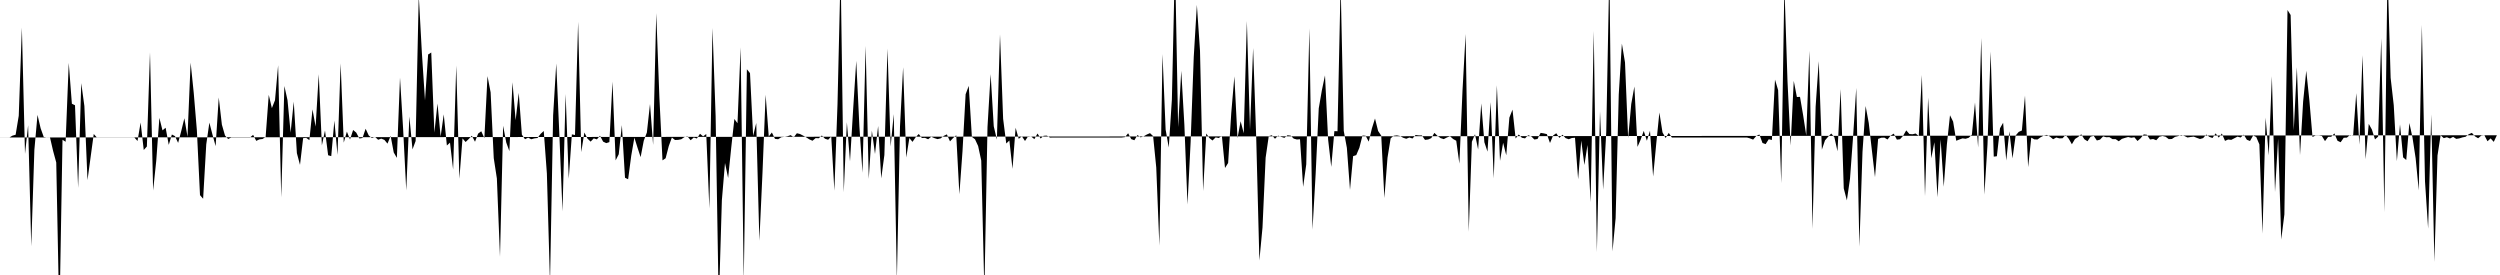 <svg viewBox="0 0 200 22" >
<polyline points="0,11 0.25,11 0.50,11 0.75,11 1,10.85 1.25,10.78 1.50,9.26 1.75,2.21 2,12.31 2.25,10.02 2.50,19.70 2.75,11.99 3,9.19 3.25,10.26 3.50,10.96 3.75,11 4,11 4.25,12.08 4.50,13 4.75,25.67 5,11.18 5.25,11.34 5.50,5.03 5.75,8.30 6,8.42 6.25,15.03 6.50,6.65 6.75,8.48 7,14.41 7.25,12.56 7.50,10.72 7.75,11 8,11 8.25,11 8.50,11 8.75,11 9,11 9.25,11 9.50,11 9.75,11 10,11 10.25,11 10.50,11 10.75,11 11,11.28 11.25,9.80 11.50,12 11.75,11.72 12,4.19 12.25,15.24 12.50,12.86 12.75,9.43 13,10.43 13.25,10.22 13.50,11.59 13.75,10.76 14,10.89 14.25,11.43 14.50,10.48 14.75,9.46 15,10.94 15.25,5.01 15.50,7.44 15.75,10.43 16,15.61 16.25,15.90 16.50,11.55 16.75,9.81 17,10.78 17.25,11.69 17.50,7.80 17.75,9.97 18,10.84 18.25,11.12 18.50,11 18.75,11 19,11 19.25,11 19.50,11 19.75,11 20,11 20.25,10.79 20.50,11.27 20.75,11.15 21,11.12 21.25,10.96 21.50,7.59 21.75,8.65 22,8.02 22.25,5.22 22.50,15.79 22.75,6.88 23,8.01 23.25,10.61 23.50,8.13 23.75,12.25 24,13.19 24.25,11.05 24.50,11.03 24.75,11.21 25,8.75 25.25,10.13 25.50,5.94 25.75,11.63 26,10.44 26.25,12.42 26.50,12.49 26.75,9.65 27,12.39 27.25,5.07 27.50,11.41 27.75,10.53 28,11.16 28.25,10.40 28.50,10.61 28.75,11.08 29,11.04 29.25,10.30 29.50,10.84 29.75,11.04 30,10.95 30.25,11.18 30.50,11.09 30.75,11.19 31,11.49 31.25,10.87 31.50,12.20 31.75,12.63 32,6.21 32.25,10.32 32.50,15.23 32.75,9.32 33,11.95 33.25,11.28 33.50,-0.37 33.75,4.22 34,8.03 34.25,4.36 34.50,4.20 34.75,10.61 35,8.28 35.25,10.93 35.50,9.15 35.75,11.64 36,11.41 36.25,13.56 36.50,5.24 36.75,14.30 37,11.07 37.25,11.36 37.50,11.12 37.75,10.86 38,11.34 38.25,10.69 38.50,10.50 38.75,11.05 39,6.09 39.25,7.39 39.50,12.65 39.75,14.28 40,20.54 40.25,10.06 40.50,11.40 40.75,12.09 41,6.58 41.25,9.62 41.50,7.43 41.75,10.77 42,11.14 42.25,11.01 42.50,11.14 42.75,11.07 43,11.04 43.25,10.71 43.50,10.48 43.75,13.88 44,22.63 44.25,9.23 44.50,5.08 44.75,10.80 45,16.91 45.25,7.52 45.50,14.30 45.75,10.75 46,10.80 46.25,1.74 46.50,12.17 46.75,10.60 47,11.09 47.25,11.33 47.50,11.07 47.75,11.15 48,10.86 48.25,11.33 48.50,11.45 48.75,11.37 49,6.53 49.25,12.83 49.50,12.34 49.75,10.01 50,14.22 50.25,14.34 50.50,12.45 50.75,11.01 51,11.81 51.25,12.57 51.50,11.26 51.75,10.60 52,8.32 52.25,11.59 52.50,1.05 52.75,7.78 53,12.83 53.25,12.66 53.50,11.69 53.75,11 54,11.20 54.25,11.19 54.50,11.14 54.75,10.97 55,10.91 55.25,11.22 55.50,11 55.75,11.08 56,10.70 56.25,10.91 56.50,10.72 56.75,16.68 57,2.24 57.25,9.29 57.50,24.45 57.75,16.01 58,13.04 58.25,14.24 58.50,11.80 58.75,9.52 59,9.86 59.25,3.79 59.50,22.49 59.75,5.54 60,5.85 60.25,10.87 60.50,9.84 60.75,19.26 61,13.80 61.25,7.58 61.50,10.92 61.75,10.60 62,11.11 62.25,11.14 62.50,10.98 62.75,10.95 63,10.90 63.25,10.81 63.50,10.98 63.75,10.66 64,10.72 64.25,10.85 64.50,10.99 64.75,11.15 65,11.26 65.25,11.05 65.50,11.06 65.75,10.84 66,11.10 66.25,11.18 66.50,10.92 66.75,15.25 67,8.35 67.25,-2.37 67.50,15.38 67.75,9.78 68,12.91 68.25,8.77 68.50,4.87 68.75,10.10 69,13.82 69.25,3.67 69.50,14.31 69.75,10.45 70,12.32 70.25,10.08 70.50,14.27 70.75,12.40 71,3.89 71.25,11.72 71.50,9.13 71.75,22.38 72,10.11 72.25,5.38 72.50,12.60 72.75,11.04 73,11.35 73.25,10.98 73.50,10.72 73.75,11.04 74,11.03 74.25,11.14 74.50,10.94 74.75,11.05 75,11.13 75.25,11.07 75.50,10.87 75.75,10.75 76,11.31 76.25,11.04 76.50,10.82 76.75,15.54 77,12.10 77.25,7.54 77.50,6.87 77.75,10.95 78,11.14 78.25,11.68 78.50,12.85 78.75,23.30 79,10.16 79.25,5.93 79.50,10.10 79.75,11.17 80,2.75 80.25,9.50 80.50,11.48 80.75,11.24 81,13.51 81.25,10.22 81.50,11.11 81.75,10.90 82,11.28 82.25,10.90 82.50,10.93 82.75,11.13 83,10.68 83.25,11.08 83.50,10.86 83.75,10.85 84,11.01 84.25,11 84.50,11 84.75,11 85,11 85.25,11 85.50,11 85.75,11 86,11 86.25,11 86.50,11 86.75,11 87,11 87.25,11 87.50,11 87.75,11 88,11 88.25,11 88.50,11 88.75,11 89,11 89.25,11 89.50,11 89.75,11 90,10.97 90.25,10.66 90.50,11.13 90.75,11.22 91,10.80 91.25,10.99 91.50,10.90 91.75,10.76 92,10.65 92.25,10.89 92.50,13.40 92.75,19.65 93,4.33 93.25,10.37 93.50,11.80 93.75,7.97 94,-3.17 94.25,10.17 94.50,5.66 94.75,9.99 95,16.36 95.25,11.36 95.50,4.56 95.75,0.39 96,4.06 96.25,15.28 96.50,10.68 96.75,11.04 97,11.24 97.25,10.99 97.50,11.04 97.75,10.87 98,13.44 98.25,13.04 98.50,9.05 98.75,6.11 99,11.05 99.25,9.70 99.50,10.66 99.75,1.68 100,10.38 100.25,3.84 100.50,11.11 100.75,20.84 101,18.20 101.25,12.62 101.50,10.89 101.75,10.82 102,11.10 102.25,10.85 102.50,10.95 102.75,11.03 103,10.82 103.25,10.85 103.50,11.09 103.75,11.16 104,11.14 104.25,14.95 104.50,13.15 104.75,2.27 105,18.37 105.25,13.95 105.50,8.67 105.75,7.22 106,6.03 106.25,11.17 106.50,13.35 106.75,10.49 107,10.50 107.25,-1.31 107.50,10.47 107.75,11.83 108,15.19 108.25,12.49 108.50,12.41 108.75,11.82 109,10.84 109.25,10.86 109.50,11.33 109.75,10.28 110,9.48 110.25,10.48 110.50,10.85 110.75,15.84 111,12.62 111.25,11.07 111.50,10.86 111.75,10.83 112,10.88 112.25,11.02 112.50,11.10 112.75,11 113,11.08 113.25,10.80 113.50,10.83 113.75,10.83 114,11.19 114.25,11.16 114.50,11.05 114.75,10.63 115,10.87 115.25,11.05 115.50,11.13 115.75,11 116,10.90 116.25,11.12 116.50,11.26 116.75,13.09 117,7.25 117.25,2.72 117.50,18.54 117.75,11.34 118,10.74 118.25,11.96 118.50,8.27 118.75,11.38 119,12.13 119.25,8.17 119.50,14.27 119.75,6.82 120,12.87 120.25,11.42 120.50,12.42 120.75,9.41 121,8.77 121.25,11.08 121.50,10.76 121.75,11.02 122,11.07 122.25,10.82 122.50,10.91 122.75,11.16 123,11.12 123.25,10.63 123.50,10.67 123.75,10.73 124,11.44 124.25,10.84 124.50,10.66 124.75,11.03 125,10.78 125.25,11.05 125.50,11.14 125.75,11.04 126,11.02 126.25,14.34 126.50,11.25 126.75,13.20 127,11.60 127.25,16.17 127.50,2.48 127.75,20.17 128,8.90 128.25,15.17 128.50,10.57 128.75,-2.56 129,20.11 129.25,17.45 129.50,7.56 129.75,3.49 130,4.99 130.25,11.05 130.50,8.32 130.75,6.92 131,11.75 131.25,11.18 131.50,10.47 131.75,11.26 132,10.46 132.25,14.12 132.50,11.49 132.75,9 133,10.59 133.25,11.04 133.50,10.63 133.75,11 134,11 134.25,11 134.50,11 134.75,11 135,11 135.25,11 135.50,11 135.75,11 136,11 136.25,11 136.50,11 136.75,11 137,11 137.25,11 137.50,11 137.75,11 138,11 138.25,11 138.50,11 138.75,11 139,11 139.25,11 139.50,11 139.75,11 140,11.07 140.25,11.17 140.50,10.88 140.75,10.76 141,11.44 141.25,11.53 141.50,11.14 141.75,11.20 142,6.37 142.25,7.21 142.50,14.65 142.75,-1.16 143,6.50 143.25,11.64 143.50,6.47 143.75,7.76 144,7.75 144.25,9.21 144.50,10.84 144.75,4.06 145,18.31 145.25,8.54 145.50,4.89 145.75,11.97 146,11.23 146.25,10.94 146.50,10.68 146.75,10.98 147,12.10 147.25,7.13 147.50,15.07 147.75,16.03 148,14.30 148.25,10.88 148.50,7.04 148.75,19.73 149,12.15 149.25,8.48 149.50,9.84 149.75,12.02 150,14.17 150.25,11.11 150.50,11.02 150.75,11.01 151,11.16 151.25,10.85 151.50,10.69 151.75,11.17 152,11.14 152.25,10.86 152.50,10.43 152.75,10.72 153,10.74 153.25,10.68 153.50,10.88 153.75,6 154,15.69 154.25,7.81 154.50,12.66 154.75,11.38 155,15.78 155.25,11.15 155.50,14.94 155.75,11.56 156,9.22 156.25,9.73 156.50,11.26 156.75,11.16 157,11.07 157.25,11.10 157.50,11.02 157.75,10.78 158,8.20 158.25,11.80 158.50,3.04 158.75,15.57 159,11.56 159.25,4.12 159.50,12.53 159.75,12.50 160,10.26 160.25,9.82 160.50,12.84 160.75,10.51 161,12.67 161.25,10.84 161.50,10.55 161.75,10.44 162,7.65 162.25,13.37 162.50,11.01 162.75,11.15 163,11.16 163.25,10.98 163.50,10.85 163.75,10.79 164,10.93 164.25,11.14 164.50,11 164.75,11.07 165,11.06 165.25,10.80 165.50,11.10 165.75,11.54 166,11.12 166.25,10.96 166.50,10.74 166.75,11.14 167,11.30 167.25,10.93 167.50,10.87 167.75,11.24 168,11.17 168.25,10.91 168.50,10.98 168.75,10.97 169,11.13 169.25,11.13 169.50,11.30 169.75,11.11 170,11.03 170.25,10.96 170.50,11.02 170.75,10.98 171,11.28 171.25,11.06 171.50,10.75 171.75,10.78 172,11.16 172.25,11.12 172.50,11.22 172.75,10.94 173,10.88 173.25,10.94 173.50,11.13 173.75,11.12 174,10.95 174.25,10.89 174.50,10.80 174.75,10.88 175,11 175.25,10.96 175.50,10.93 175.75,11.03 176,11.12 176.25,11.05 176.50,10.76 176.75,10.95 177,11.04 177.25,10.67 177.50,11.01 177.75,10.68 178,11.27 178.25,11.16 178.50,11.19 178.75,11.06 179,10.93 179.25,11 179.50,10.77 179.75,11.18 180,11.28 180.25,10.84 180.50,10.96 180.75,11.55 181,18.69 181.25,9.41 181.50,12.43 181.75,6.10 182,15.36 182.25,11.10 182.50,19.16 182.75,17.15 183,0.80 183.25,1.20 183.50,10.43 183.75,5.38 184,12.41 184.25,8.13 184.50,5.66 184.75,8.03 185,10.96 185.25,10.84 185.50,10.84 185.75,10.88 186,11.29 186.25,10.95 186.50,10.94 186.75,10.67 187,11.26 187.25,11.38 187.50,11.02 187.75,11.01 188,10.80 188.25,10.86 188.50,7.45 188.75,11.57 189,4.42 189.25,12.74 189.50,9.91 189.75,10.36 190,11.15 190.25,10.93 190.50,3.06 190.75,16.97 191,-2.40 191.25,6.22 191.50,8.42 191.75,12.89 192,9.95 192.25,12.59 192.50,12.80 192.75,9.84 193,11.01 193.25,12.65 193.50,15.23 193.75,1.99 194,14.51 194.25,18.29 194.50,9.15 194.75,20.95 195,12.44 195.25,10.82 195.50,11.05 195.75,10.98 196,11.08 196.25,10.95 196.50,11.11 196.75,11.07 197,10.99 197.25,10.94 197.50,10.74 197.75,10.63 198,10.91 198.25,11.06 198.50,10.85 198.75,10.82 199,11.30 199.25,11.07 199.50,11.35 199.75,10.82 " />
</svg>